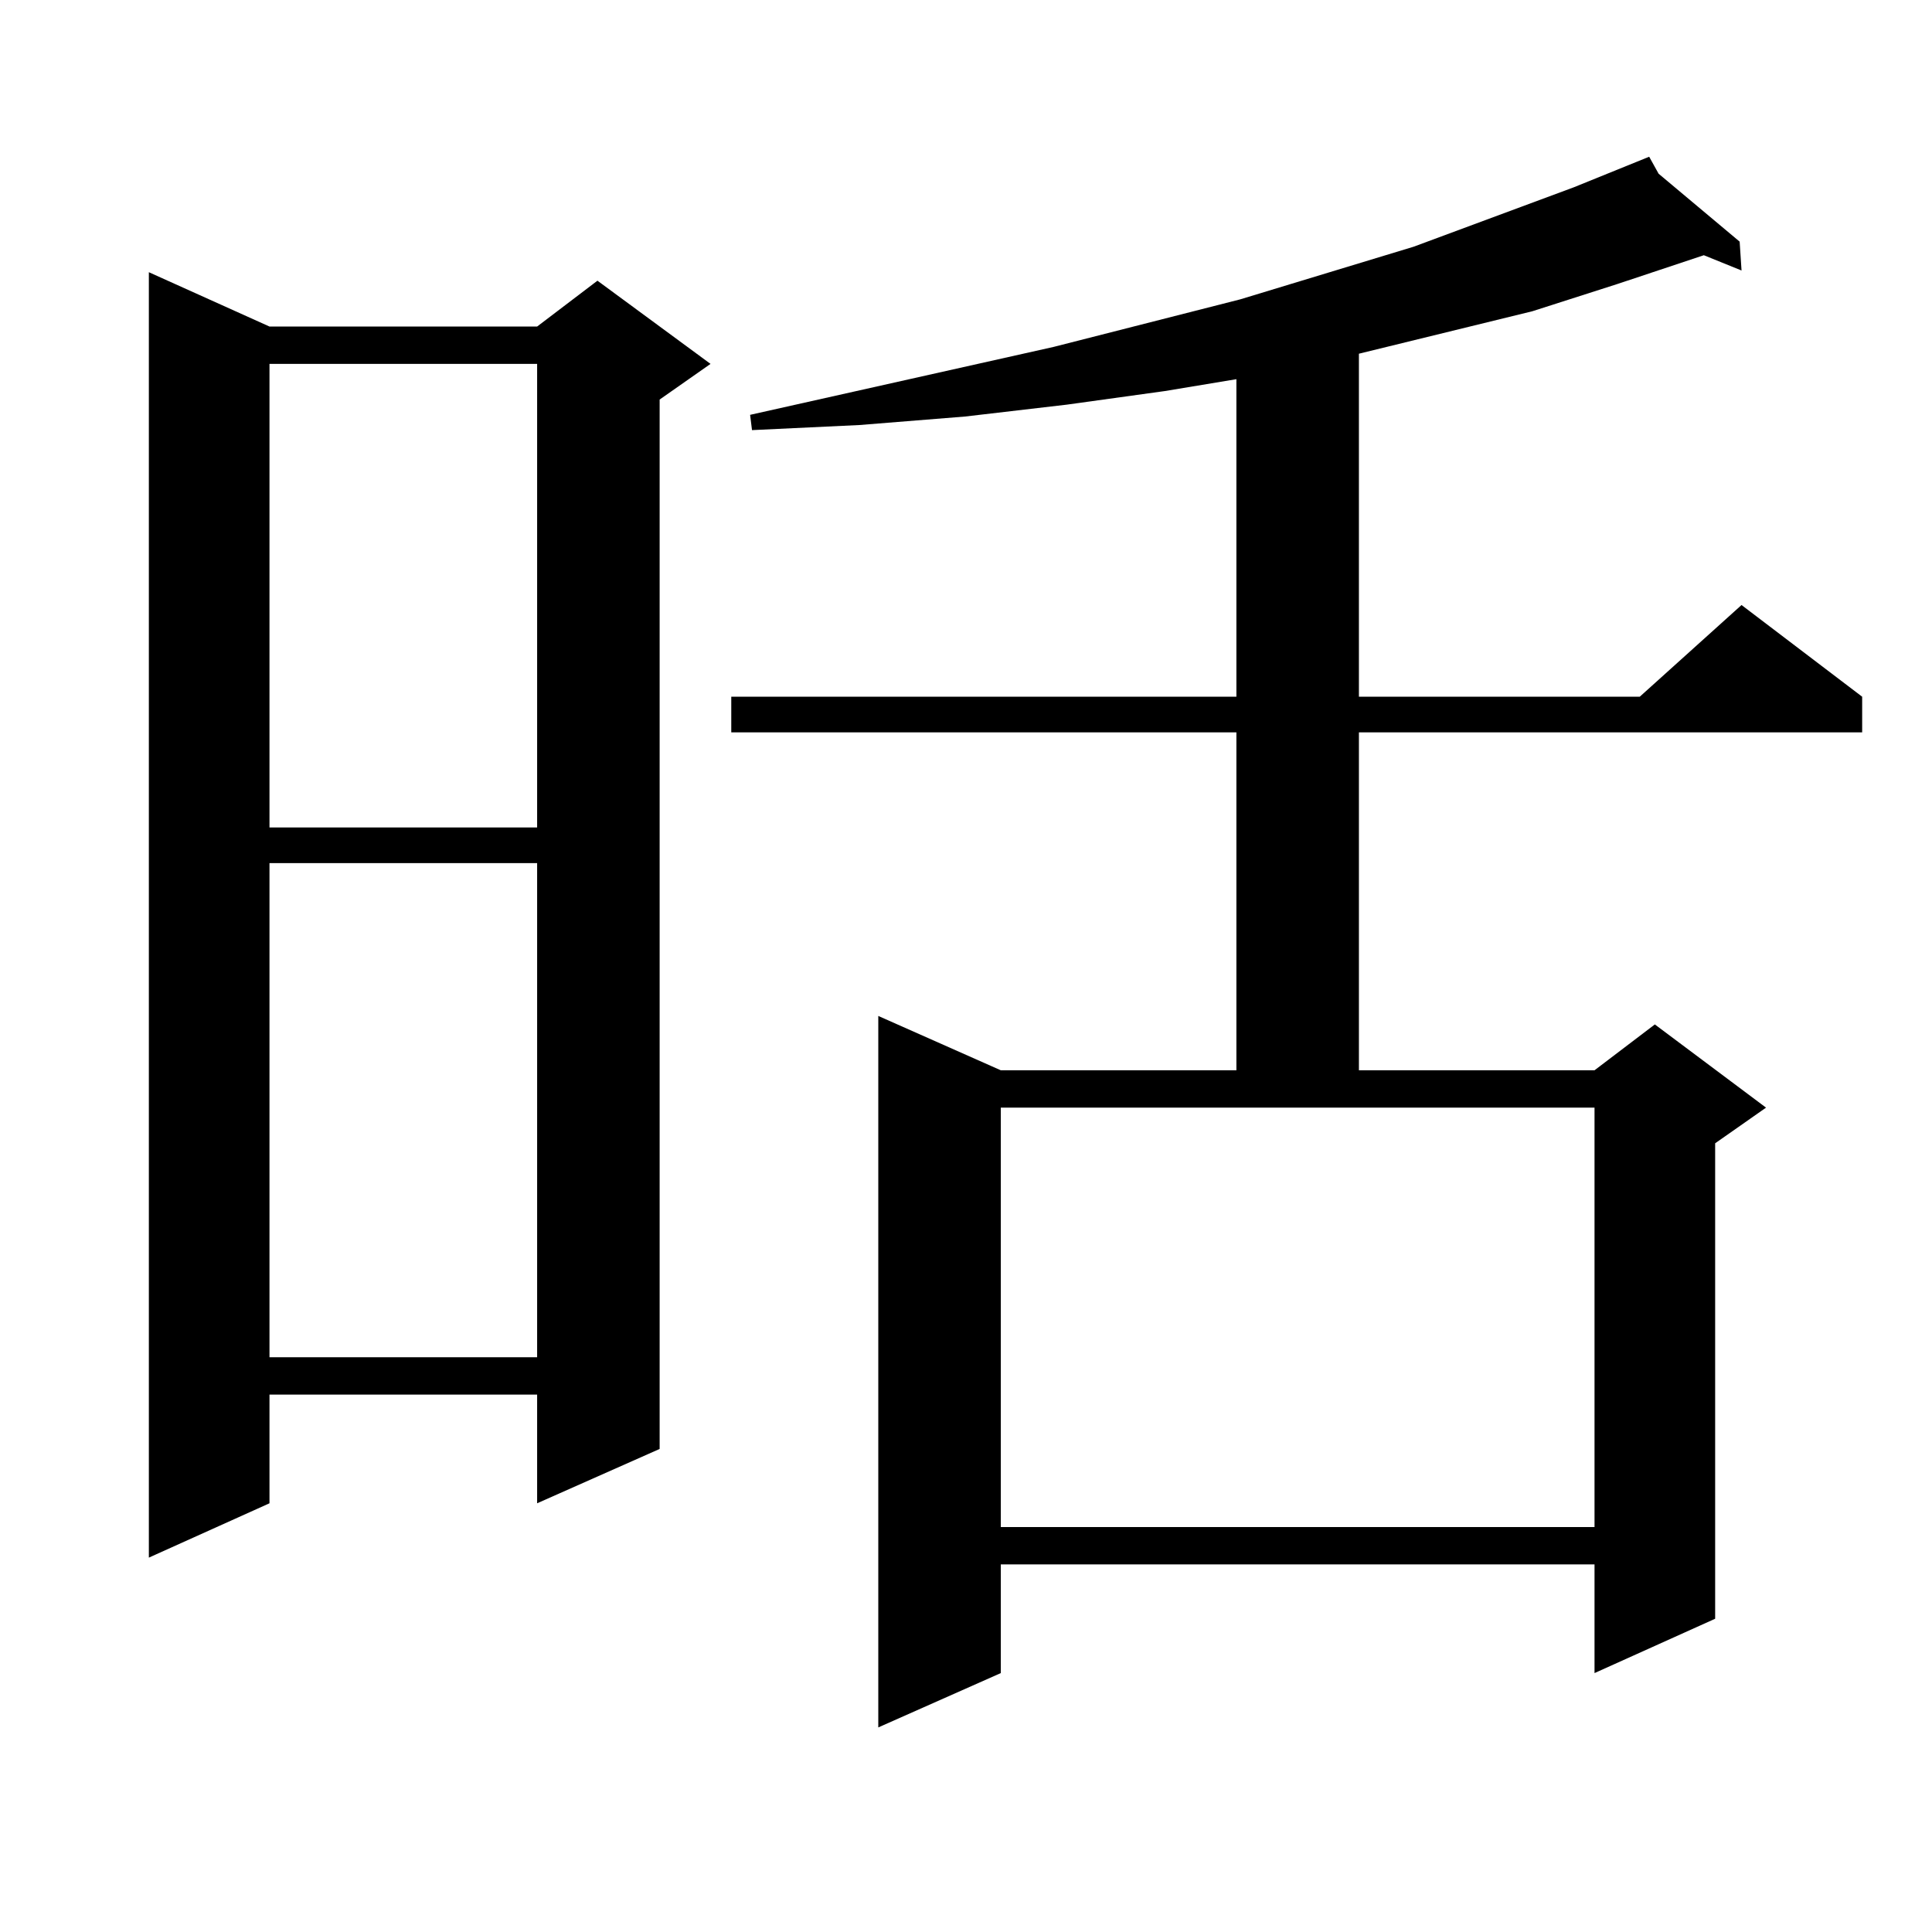 <?xml version="1.0" encoding="utf-8"?>
<!-- Generator: Adobe Illustrator 16.0.0, SVG Export Plug-In . SVG Version: 6.00 Build 0)  -->
<!DOCTYPE svg PUBLIC "-//W3C//DTD SVG 1.1//EN" "http://www.w3.org/Graphics/SVG/1.1/DTD/svg11.dtd">
<svg version="1.1" id="图层_1" xmlns="http://www.w3.org/2000/svg" xmlns:xlink="http://www.w3.org/1999/xlink" x="0px" y="0px"
	 width="1000px" height="1000px" viewBox="0 0 1000 1000" enable-background="new 0 0 1000 1000" xml:space="preserve">
<path d="M139.485,169.016h138.533l31.219-23.73l58.535,43.066l-26.341,18.457v543.164l-63.413,28.125v-56.25H139.485v56.25
	l-62.438,28.125V140.891L139.485,169.016z M139.485,188.352v239.941h138.533V188.352H139.485z M139.485,446.75v255.762h138.533
	V446.75H139.485z M858.491,89.914l41.95,35.156l0.976,14.941l-19.512-7.91l-44.877,14.941l-43.901,14.063l-89.754,21.973v177.539
	h145.362l52.682-47.461l62.438,47.461v18.457H703.373v174.902h121.948l31.219-23.73l57.56,43.066l-26.341,18.457v246.094
	l-62.438,28.125v-56.25h-307.31v56.25l-63.413,28.125V525.852l63.413,28.125H639.96V379.074H378.503v-18.457H639.96V196.262
	l-37.072,6.152l-50.73,7.031l-52.682,6.152l-54.633,4.395l-55.608,2.637l-0.976-7.91l157.069-35.156l96.583-24.609l89.754-27.246
	l82.925-30.762l39.023-15.82L858.491,89.914z M518.012,790.402h307.31v-217.09h-307.31V790.402z"/>
</svg>
